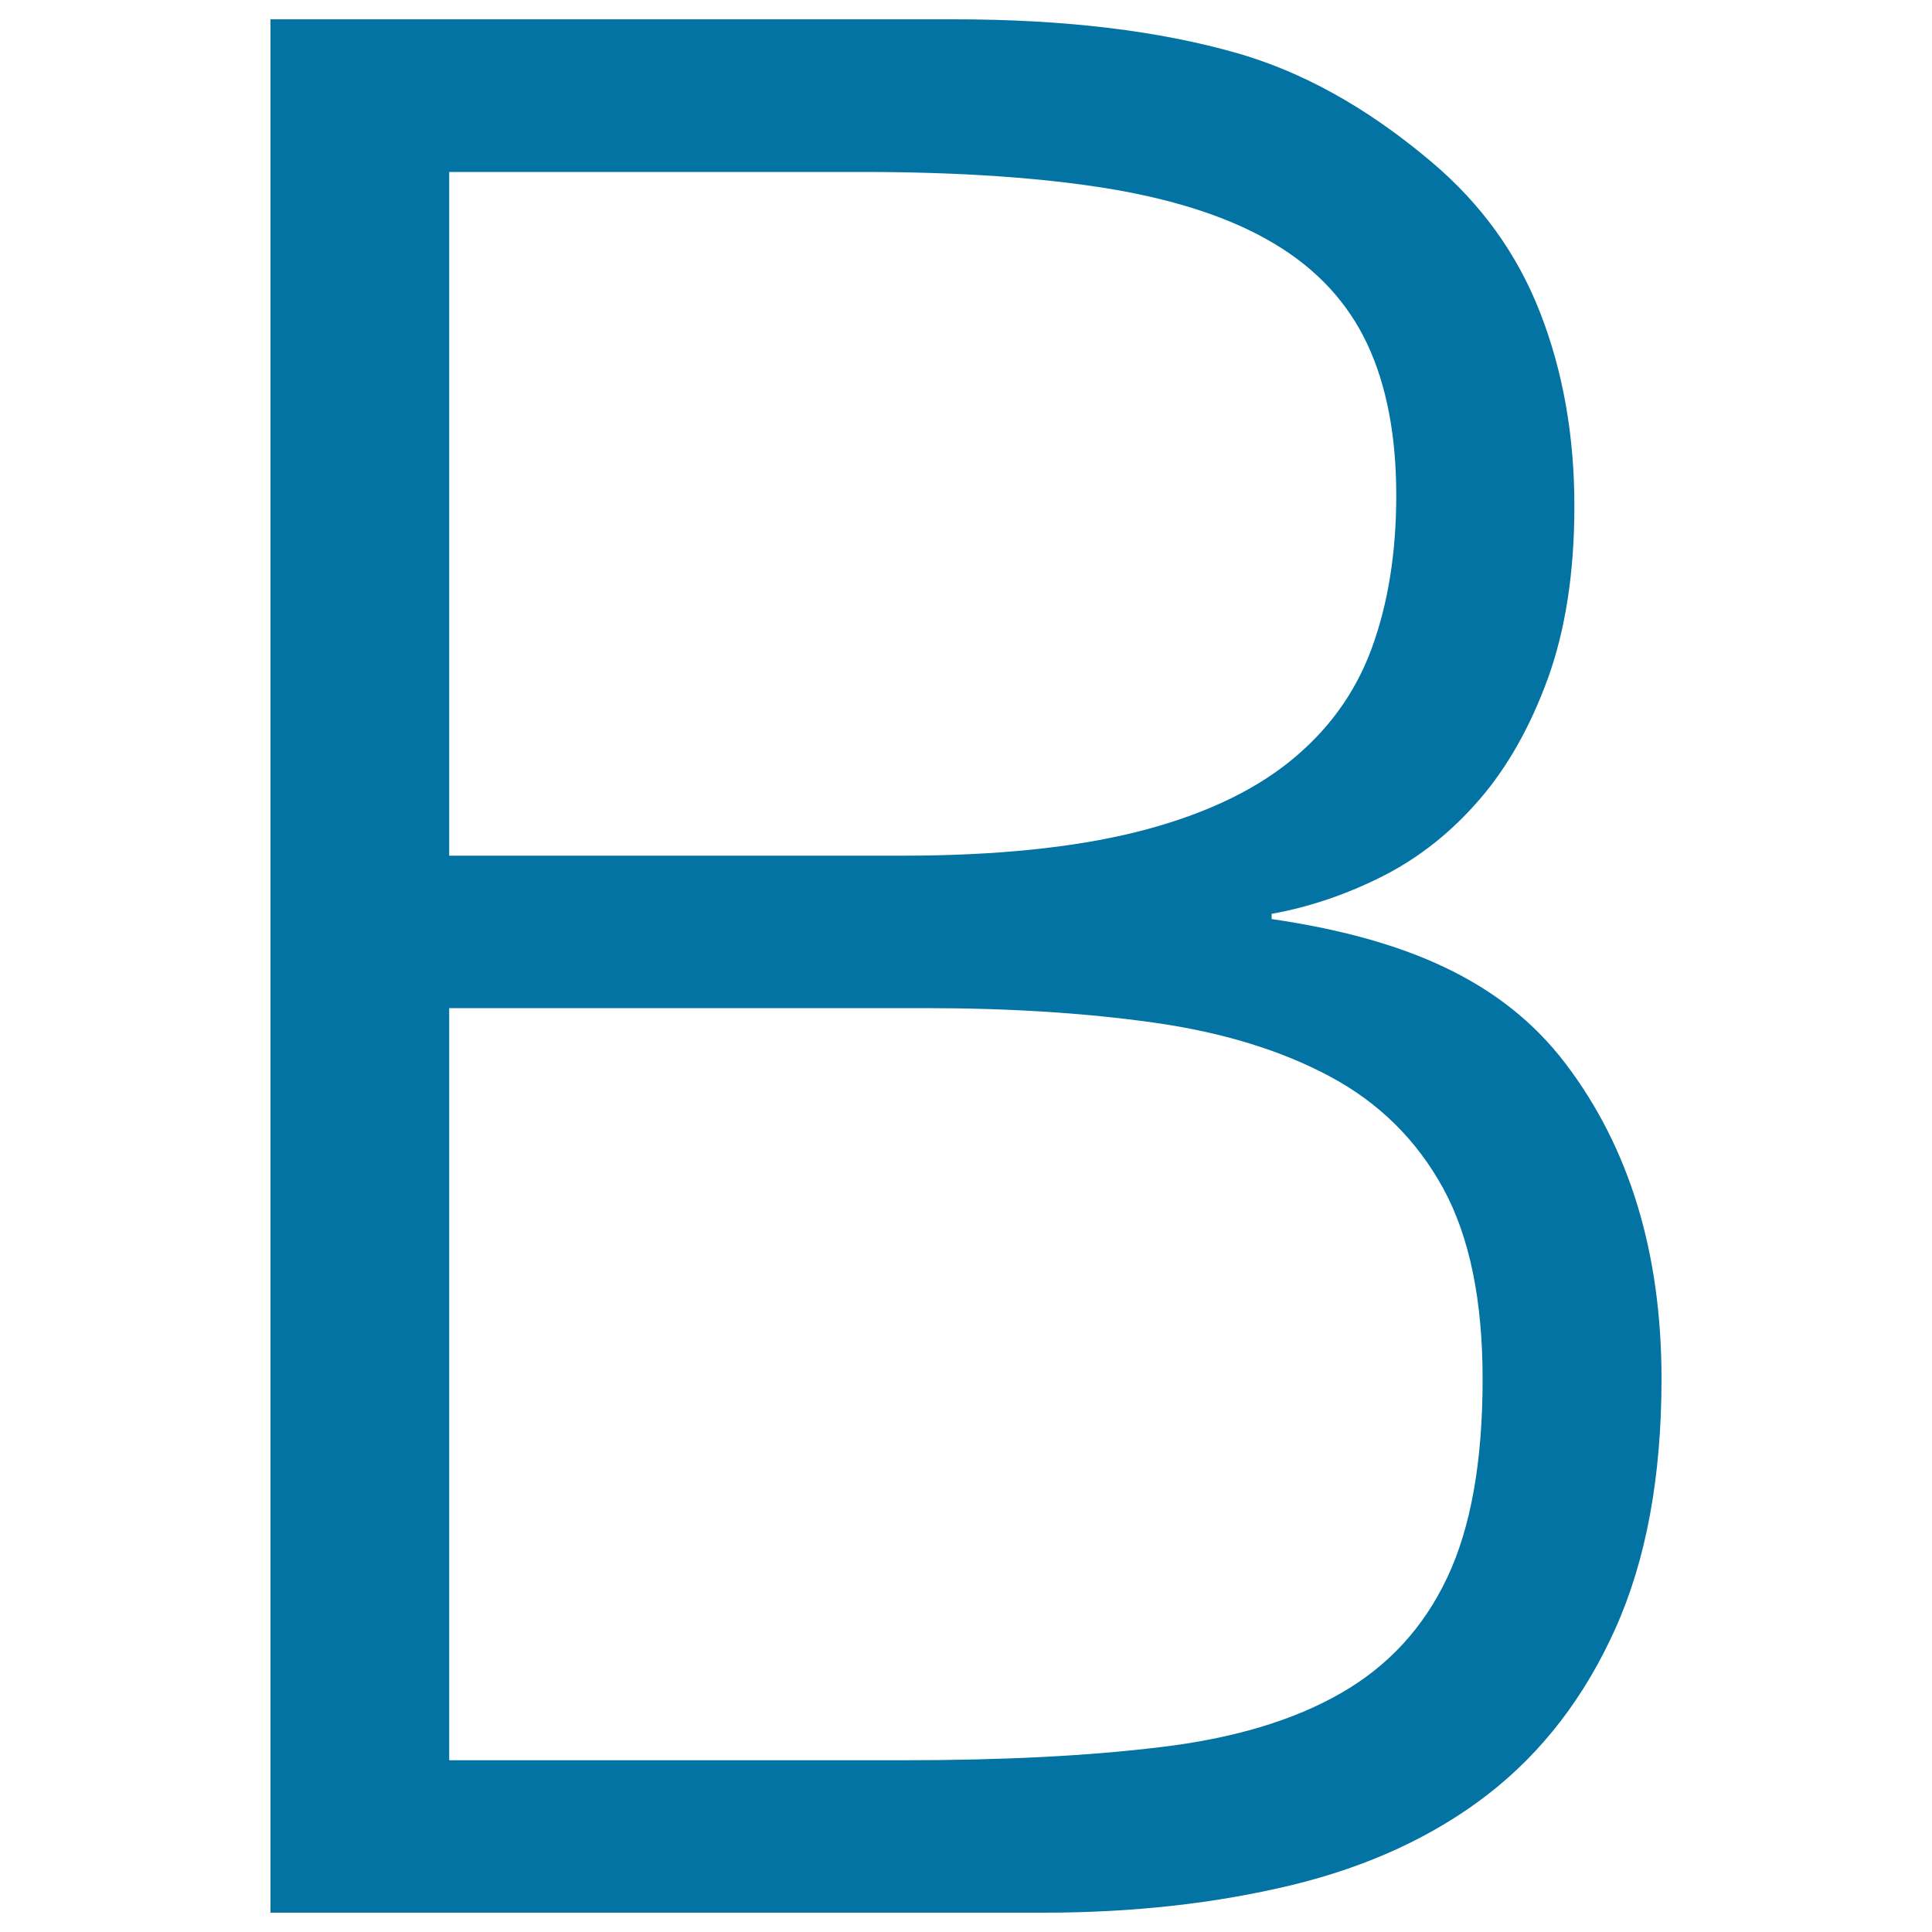 <svg xmlns="http://www.w3.org/2000/svg" viewBox="0 0 1000 1000" style="fill:#0273a2">
<title>Letter B Slim Font SVG icon</title>
<path d="M810.3,550.5c-33.1-43.6-84-64.8-152.1-74.8V473c19.9-3.6,39.2-10.2,57.9-19.7c18.6-9.5,35.1-22.6,49.7-39.5c14.5-16.8,26.3-37.7,35.4-62.7c9-24.9,13.7-54.6,13.7-89.2c0-36.3-5.9-69.7-17.7-100c-11.8-30.4-30.6-56.5-56.5-78.3c-25.9-21.8-58.9-44-99.7-55.9C600.1,15.9,551.1,10,493.9,10H140v980h400.1c46.3,0,89.2-4.8,128.6-14.3c39.5-9.6,73.3-25.2,101.4-46.9c28.1-21.8,50.1-50.4,66-85.8C852,807.6,860,764.5,860,713.7C860,648.5,843.4,594,810.3,550.5z M232.5,89h213.7c50.8,0,93.7,3,128.7,8.8c34.9,5.9,63.3,15.4,85.1,28.6c21.8,13.1,37.7,30.4,47.7,51.7c10,21.3,15,47.5,15,78.3c0,29.9-4.3,56.5-12.9,79.7c-8.6,23.2-22.9,42.6-42.8,58.5c-20,15.9-46.3,27.9-79,36.1c-32.7,8.1-73.1,12.2-121.1,12.2H232.5V89z M749.1,816.5c-12.2,25.9-30.6,45.9-55.1,59.9c-24.5,14.1-55.6,23.4-93.3,27.9c-37.7,4.6-81.9,6.8-132.7,6.8H232.5V521.8h246.3c43.6,0,83,2.5,118.4,7.5c35.4,5,65.8,14.3,91.2,27.9c25.4,13.6,44.9,32.9,58.6,57.9c13.6,24.9,20.4,57.8,20.4,98.7C767.4,756.5,761.3,790.7,749.1,816.5z"/>
</svg>